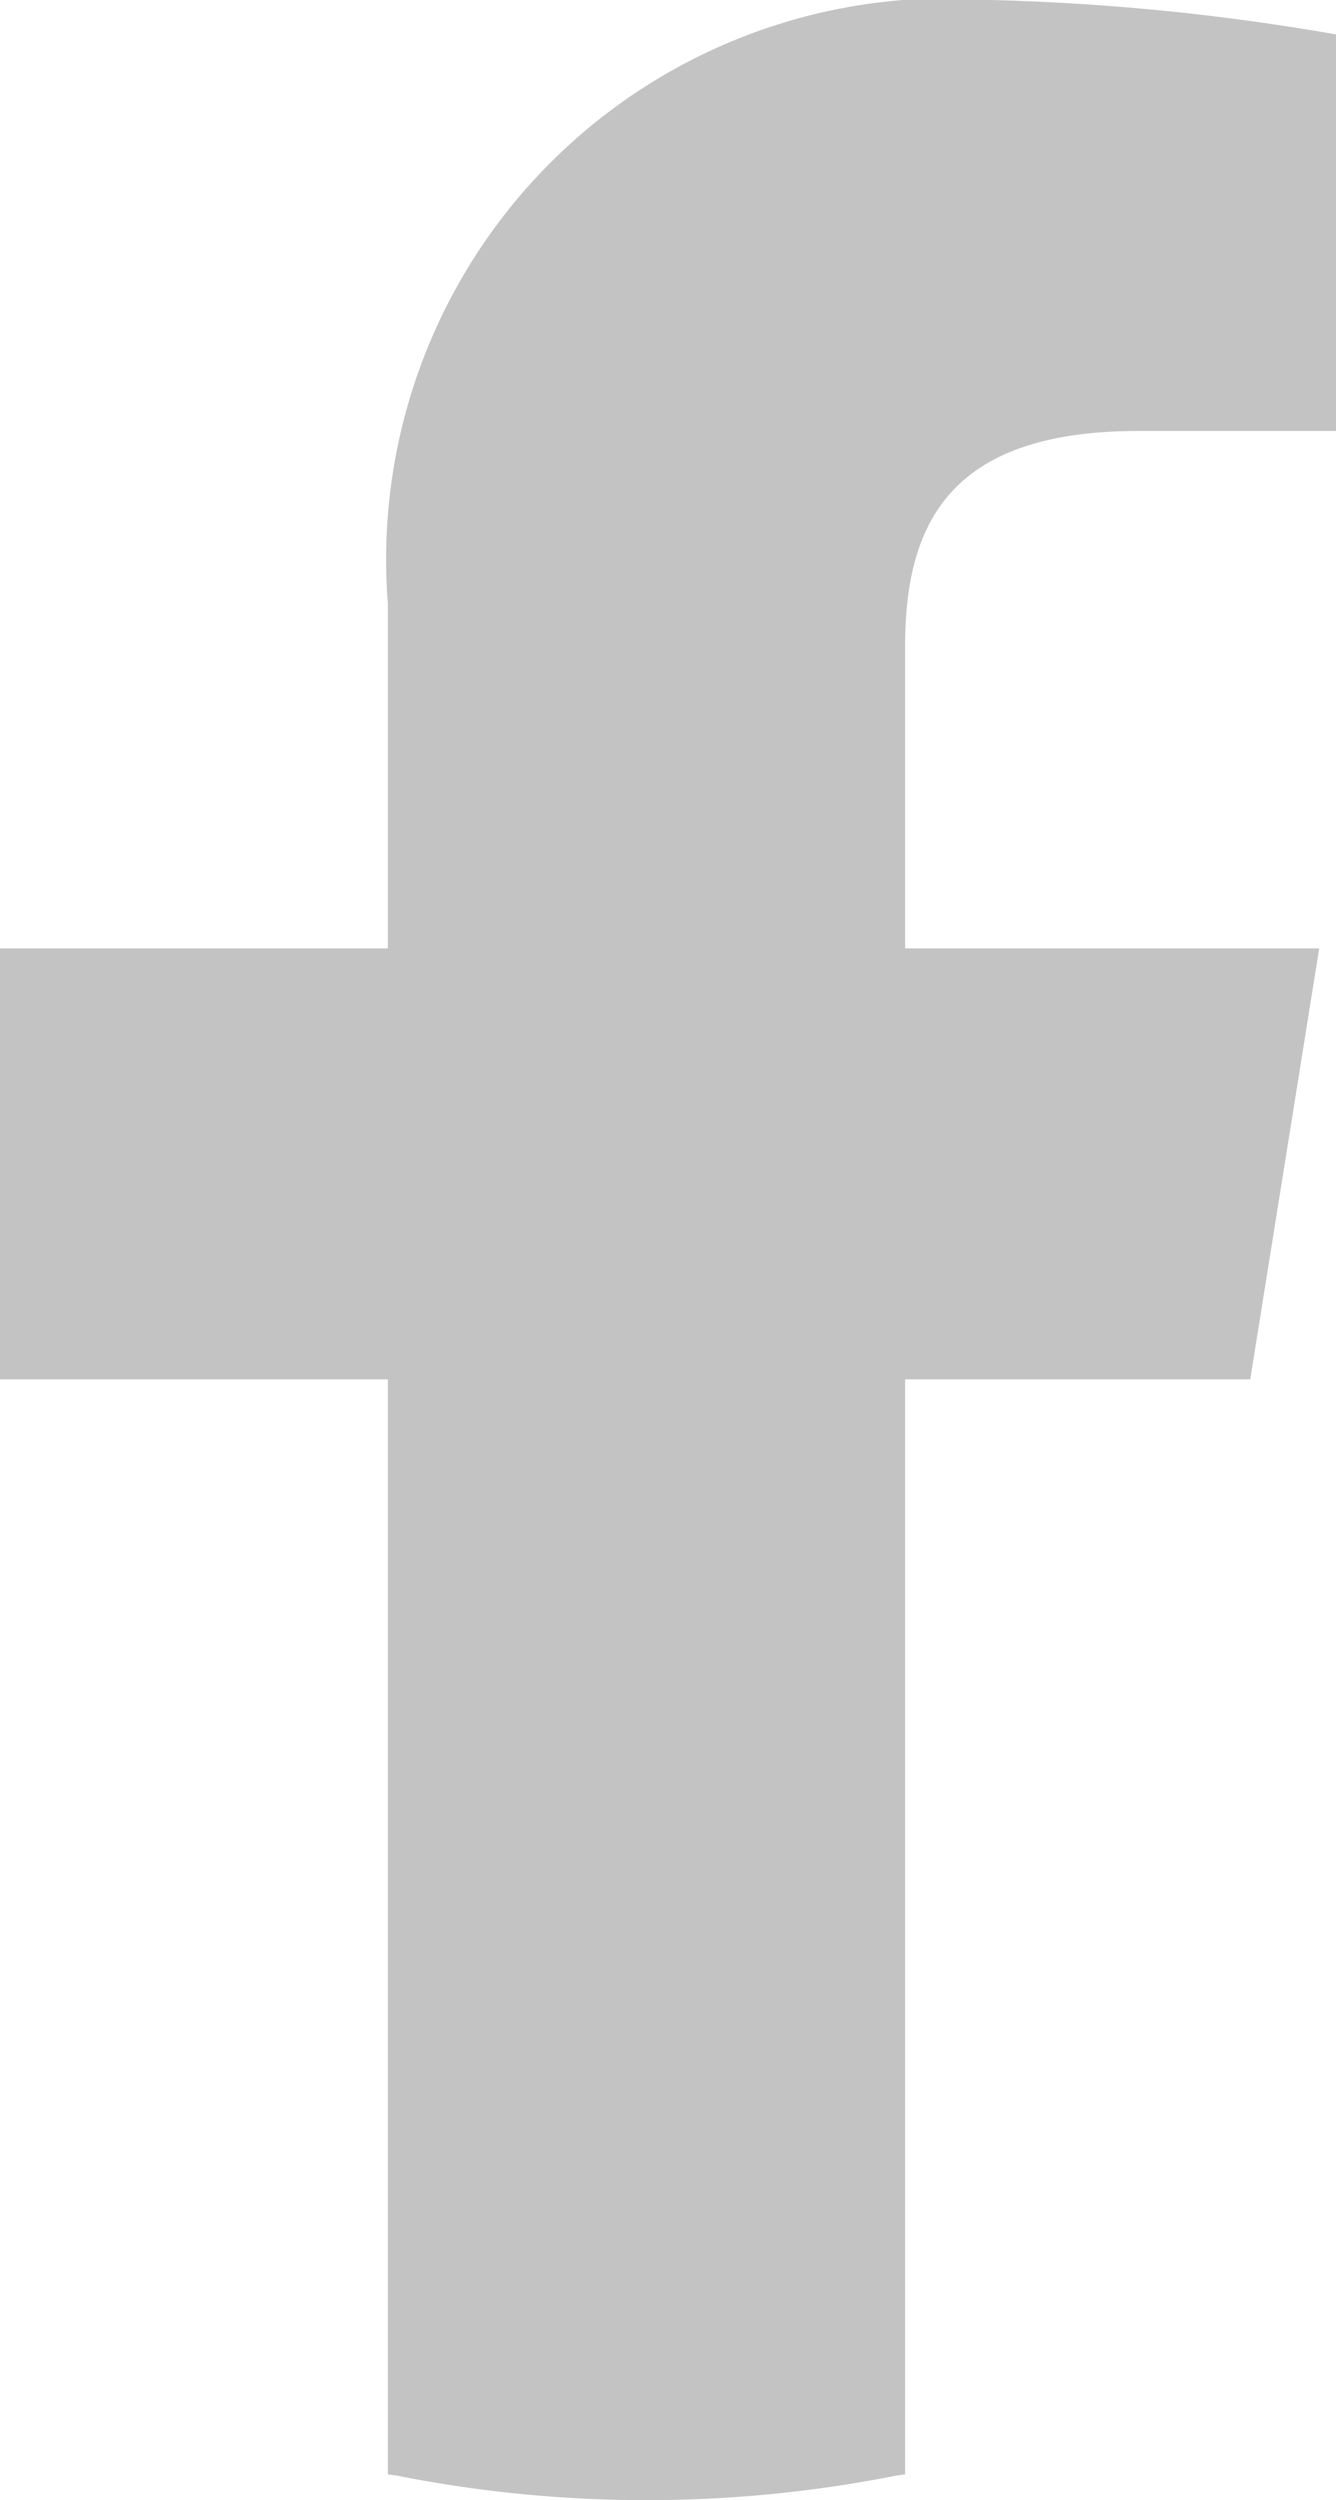 <svg xmlns="http://www.w3.org/2000/svg" width="8.35" height="15.622" viewBox="0 0 8.35 15.622">
  <path id="Path_39" data-name="Path 39" d="M7,21.812H8.236V19.334a14.612,14.612,0,0,0-2.155-.215A3.507,3.507,0,0,0,2.31,22.89v2.155H-.114v2.693H2.31V34.58l.057.008a8.013,8.013,0,0,0,3.119,0l.057-.008V27.738H7.7l.431-2.693H5.543V23.159C5.543,22.4,5.812,21.812,7,21.812Z" transform="translate(0.114 -19.119)" fill="#c3c3c3"/>
</svg>
